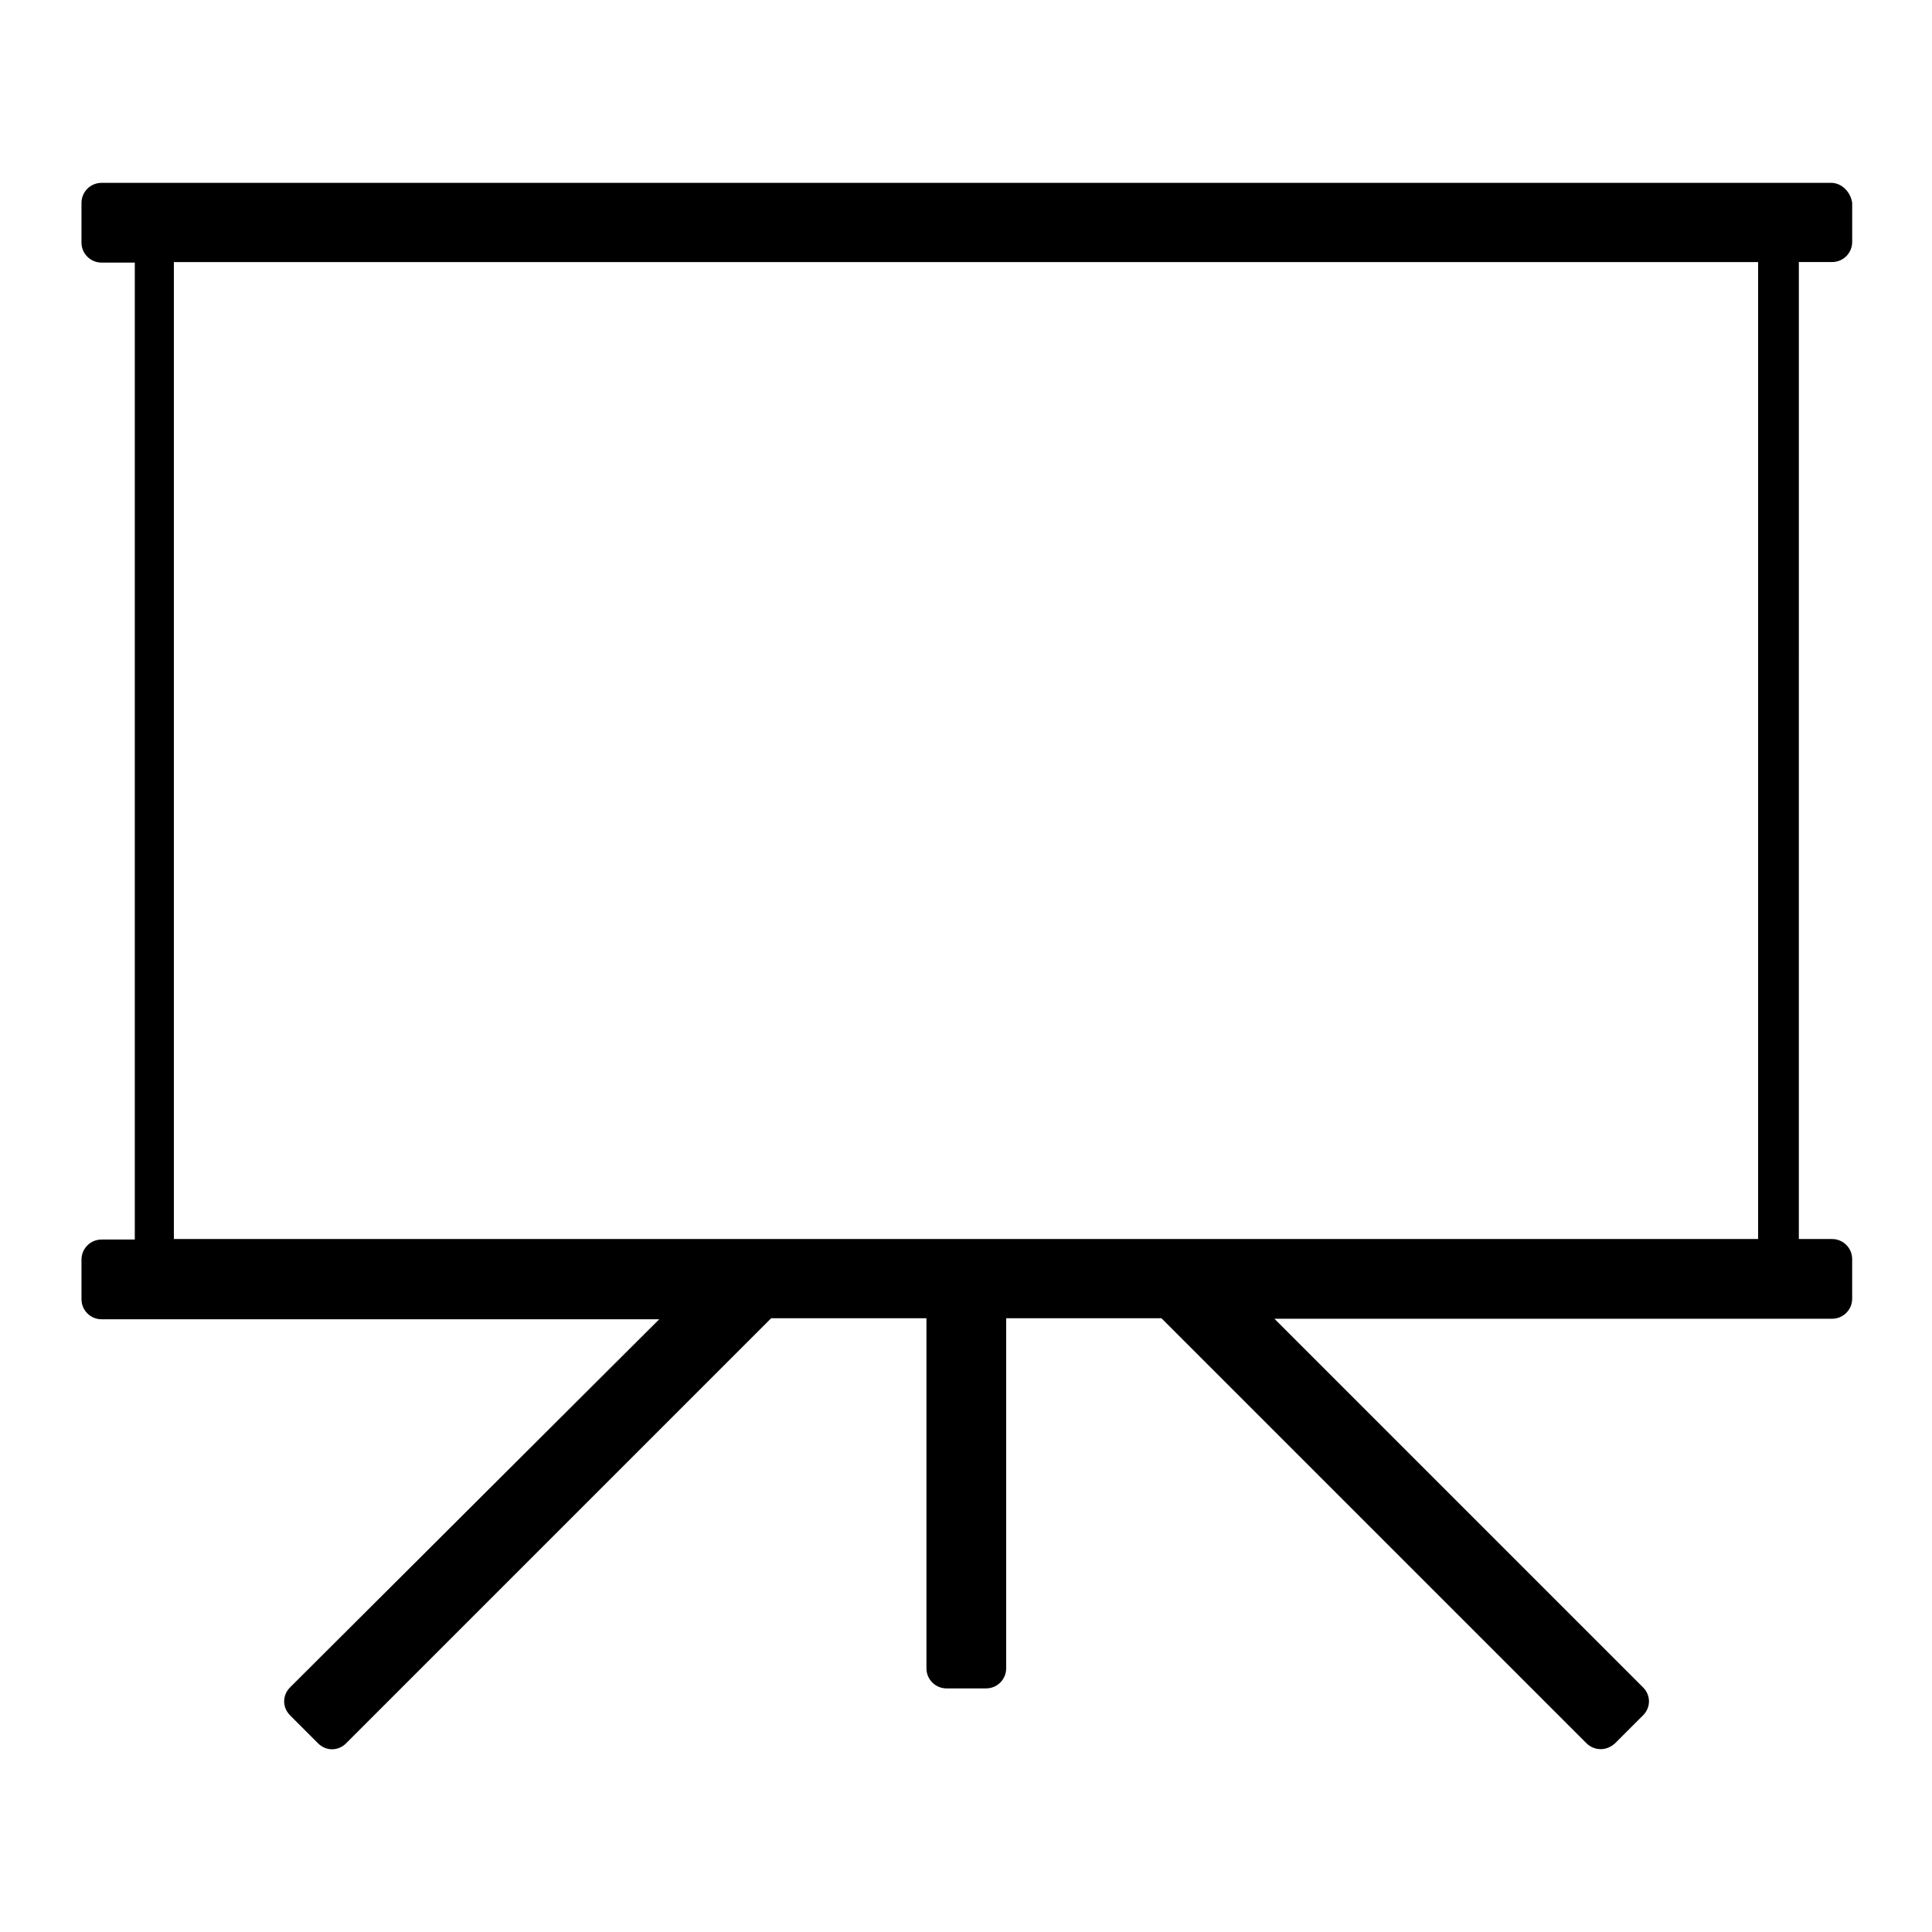 <?xml version="1.0" encoding="UTF-8"?>
<!-- Uploaded to: SVG Repo, www.svgrepo.com, Generator: SVG Repo Mixer Tools -->
<svg fill="#000000" width="800px" height="800px" version="1.1" viewBox="144 144 512 512" xmlns="http://www.w3.org/2000/svg">
 <path d="m629.23 192.46h-458.32c-2.938 0-5.316 2.379-5.316 5.316l-0.004 10.496c0 2.938 2.379 5.316 5.316 5.316h8.816v258.9l-8.812 0.004c-2.938 0-5.316 2.379-5.316 5.316v10.496c0 2.938 2.379 5.316 5.316 5.316h147.79l-97.824 97.547c-2.098 2.098-2.098 5.316 0 7.418l7.418 7.418c2.098 2.098 5.316 2.098 7.418 0l112.66-112.66h41.145v92.785c0 2.938 2.379 5.316 5.316 5.316h10.496c2.938 0 5.316-2.379 5.316-5.316v-92.785h41.145l112.66 112.66c0.98 0.98 2.379 1.539 3.777 1.539 1.398 0 2.66-0.559 3.777-1.539l7.418-7.418c2.098-2.098 2.098-5.316 0-7.418l-97.684-97.684h147.79c2.938 0 5.316-2.379 5.316-5.316v-10.496c0-2.938-2.379-5.316-5.316-5.316h-8.816l0.004-258.91h8.816c2.938 0 5.316-2.379 5.316-5.316v-10.359c-0.418-2.938-2.797-5.316-5.598-5.316zm-19.312 279.89h-419.84v-258.9h419.84z"/>
</svg>